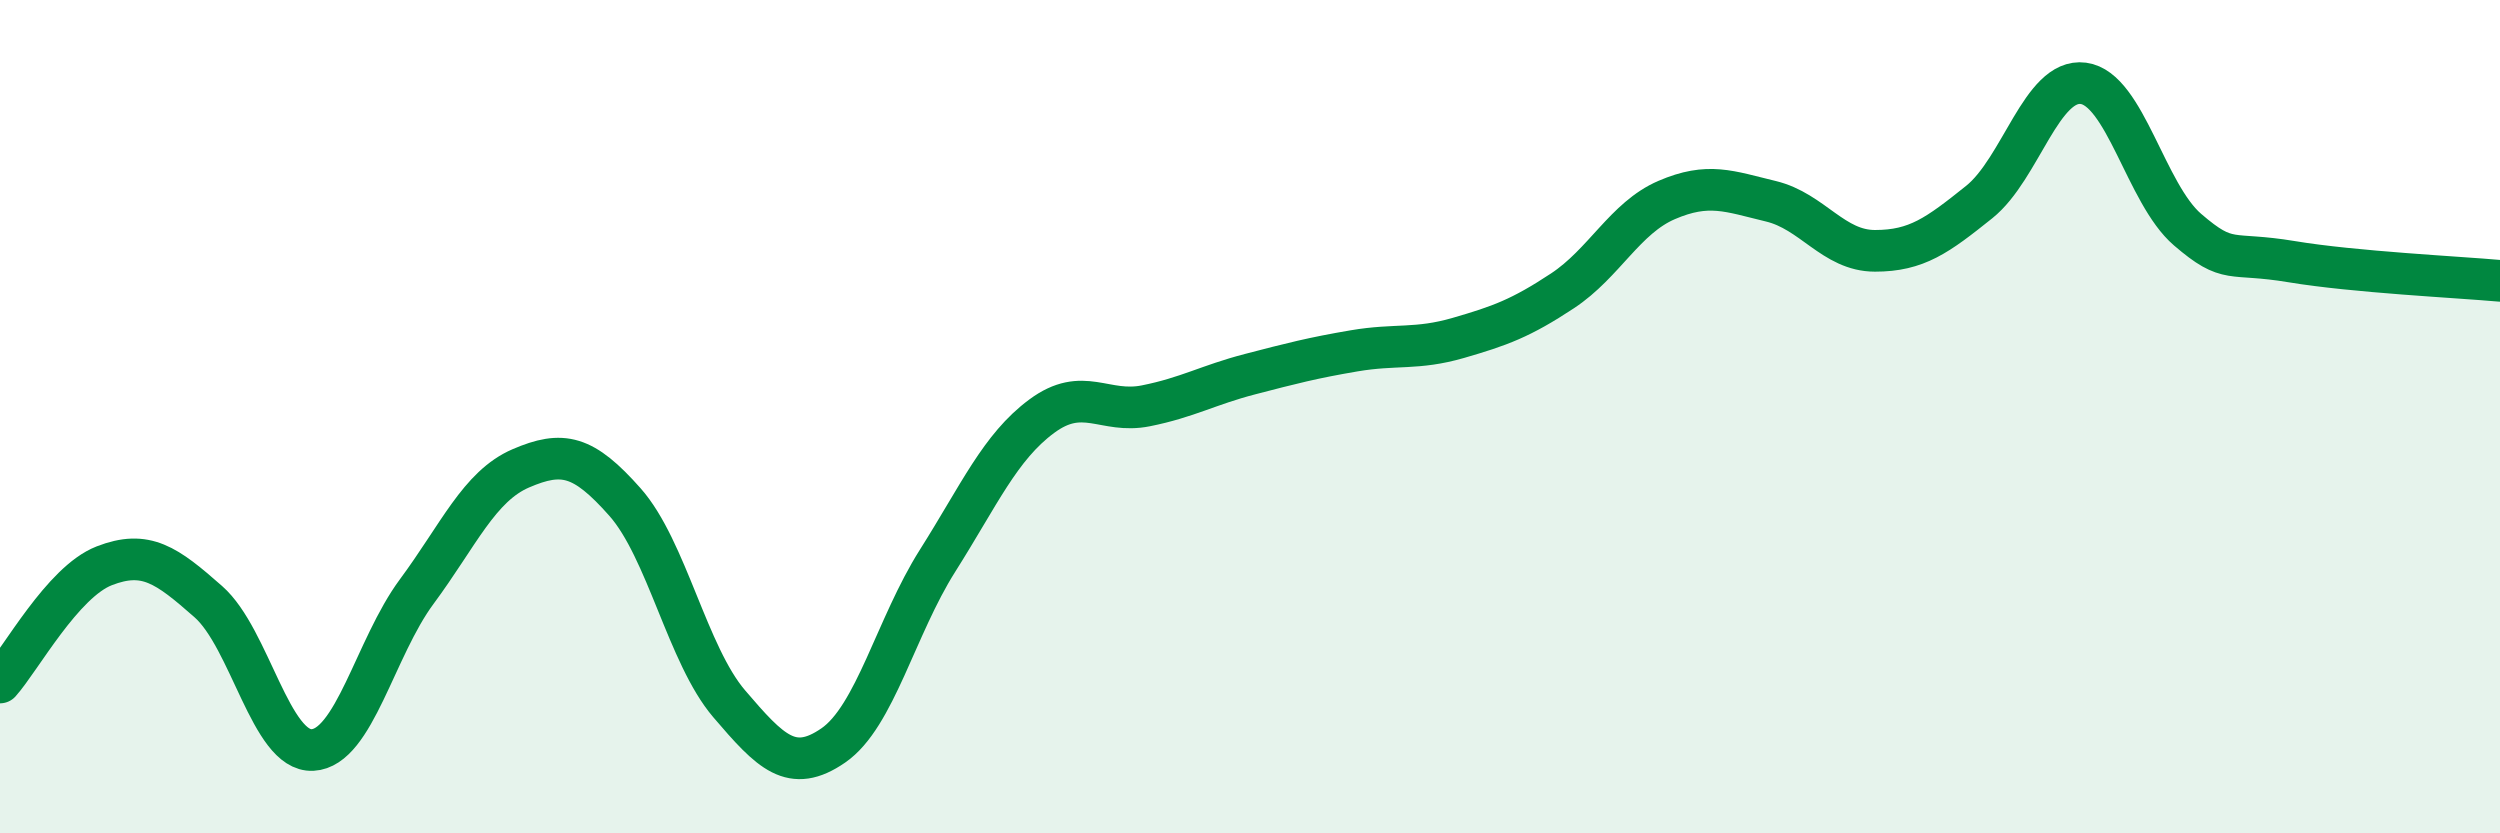 
    <svg width="60" height="20" viewBox="0 0 60 20" xmlns="http://www.w3.org/2000/svg">
      <path
        d="M 0,16.38 C 0.5,15.82 1.5,13.97 2.5,13.58 C 3.5,13.19 4,13.56 5,14.44 C 6,15.32 6.5,18.05 7.5,18 C 8.5,17.95 9,15.55 10,14.2 C 11,12.85 11.5,11.67 12.5,11.24 C 13.5,10.81 14,10.92 15,12.05 C 16,13.18 16.5,15.72 17.5,16.89 C 18.5,18.06 19,18.58 20,17.89 C 21,17.2 21.5,15.04 22.5,13.46 C 23.5,11.88 24,10.73 25,9.99 C 26,9.25 26.5,9.94 27.5,9.74 C 28.5,9.54 29,9.24 30,8.98 C 31,8.72 31.5,8.59 32.5,8.42 C 33.5,8.25 34,8.4 35,8.11 C 36,7.82 36.5,7.64 37.5,6.98 C 38.5,6.32 39,5.23 40,4.8 C 41,4.37 41.5,4.59 42.5,4.83 C 43.5,5.07 44,6.02 45,6.02 C 46,6.02 46.5,5.65 47.5,4.85 C 48.5,4.05 49,1.87 50,2 C 51,2.13 51.5,4.65 52.5,5.51 C 53.5,6.37 53.5,6.03 55,6.28 C 56.5,6.53 59,6.65 60,6.74L60 20L0 20Z"
        fill="#008740"
        opacity="0.1"
        stroke-linecap="round"
        stroke-linejoin="round"
      />
      <path
        d="M 0,16.38 C 0.5,15.82 1.5,13.97 2.5,13.58 C 3.5,13.19 4,13.56 5,14.44 C 6,15.32 6.5,18.05 7.5,18 C 8.5,17.95 9,15.55 10,14.2 C 11,12.85 11.5,11.67 12.5,11.24 C 13.5,10.81 14,10.92 15,12.05 C 16,13.18 16.5,15.72 17.5,16.89 C 18.5,18.06 19,18.58 20,17.89 C 21,17.2 21.5,15.04 22.5,13.46 C 23.5,11.88 24,10.73 25,9.99 C 26,9.25 26.5,9.94 27.5,9.74 C 28.5,9.54 29,9.24 30,8.98 C 31,8.72 31.5,8.59 32.5,8.42 C 33.5,8.25 34,8.4 35,8.11 C 36,7.82 36.5,7.64 37.5,6.98 C 38.5,6.32 39,5.23 40,4.8 C 41,4.37 41.5,4.59 42.5,4.83 C 43.5,5.07 44,6.02 45,6.02 C 46,6.02 46.5,5.65 47.5,4.85 C 48.5,4.05 49,1.87 50,2 C 51,2.13 51.5,4.65 52.5,5.51 C 53.5,6.37 53.5,6.03 55,6.28 C 56.5,6.53 59,6.65 60,6.74"
        stroke="#008740"
        stroke-width="1"
        fill="none"
        stroke-linecap="round"
        stroke-linejoin="round"
      />
    </svg>
  